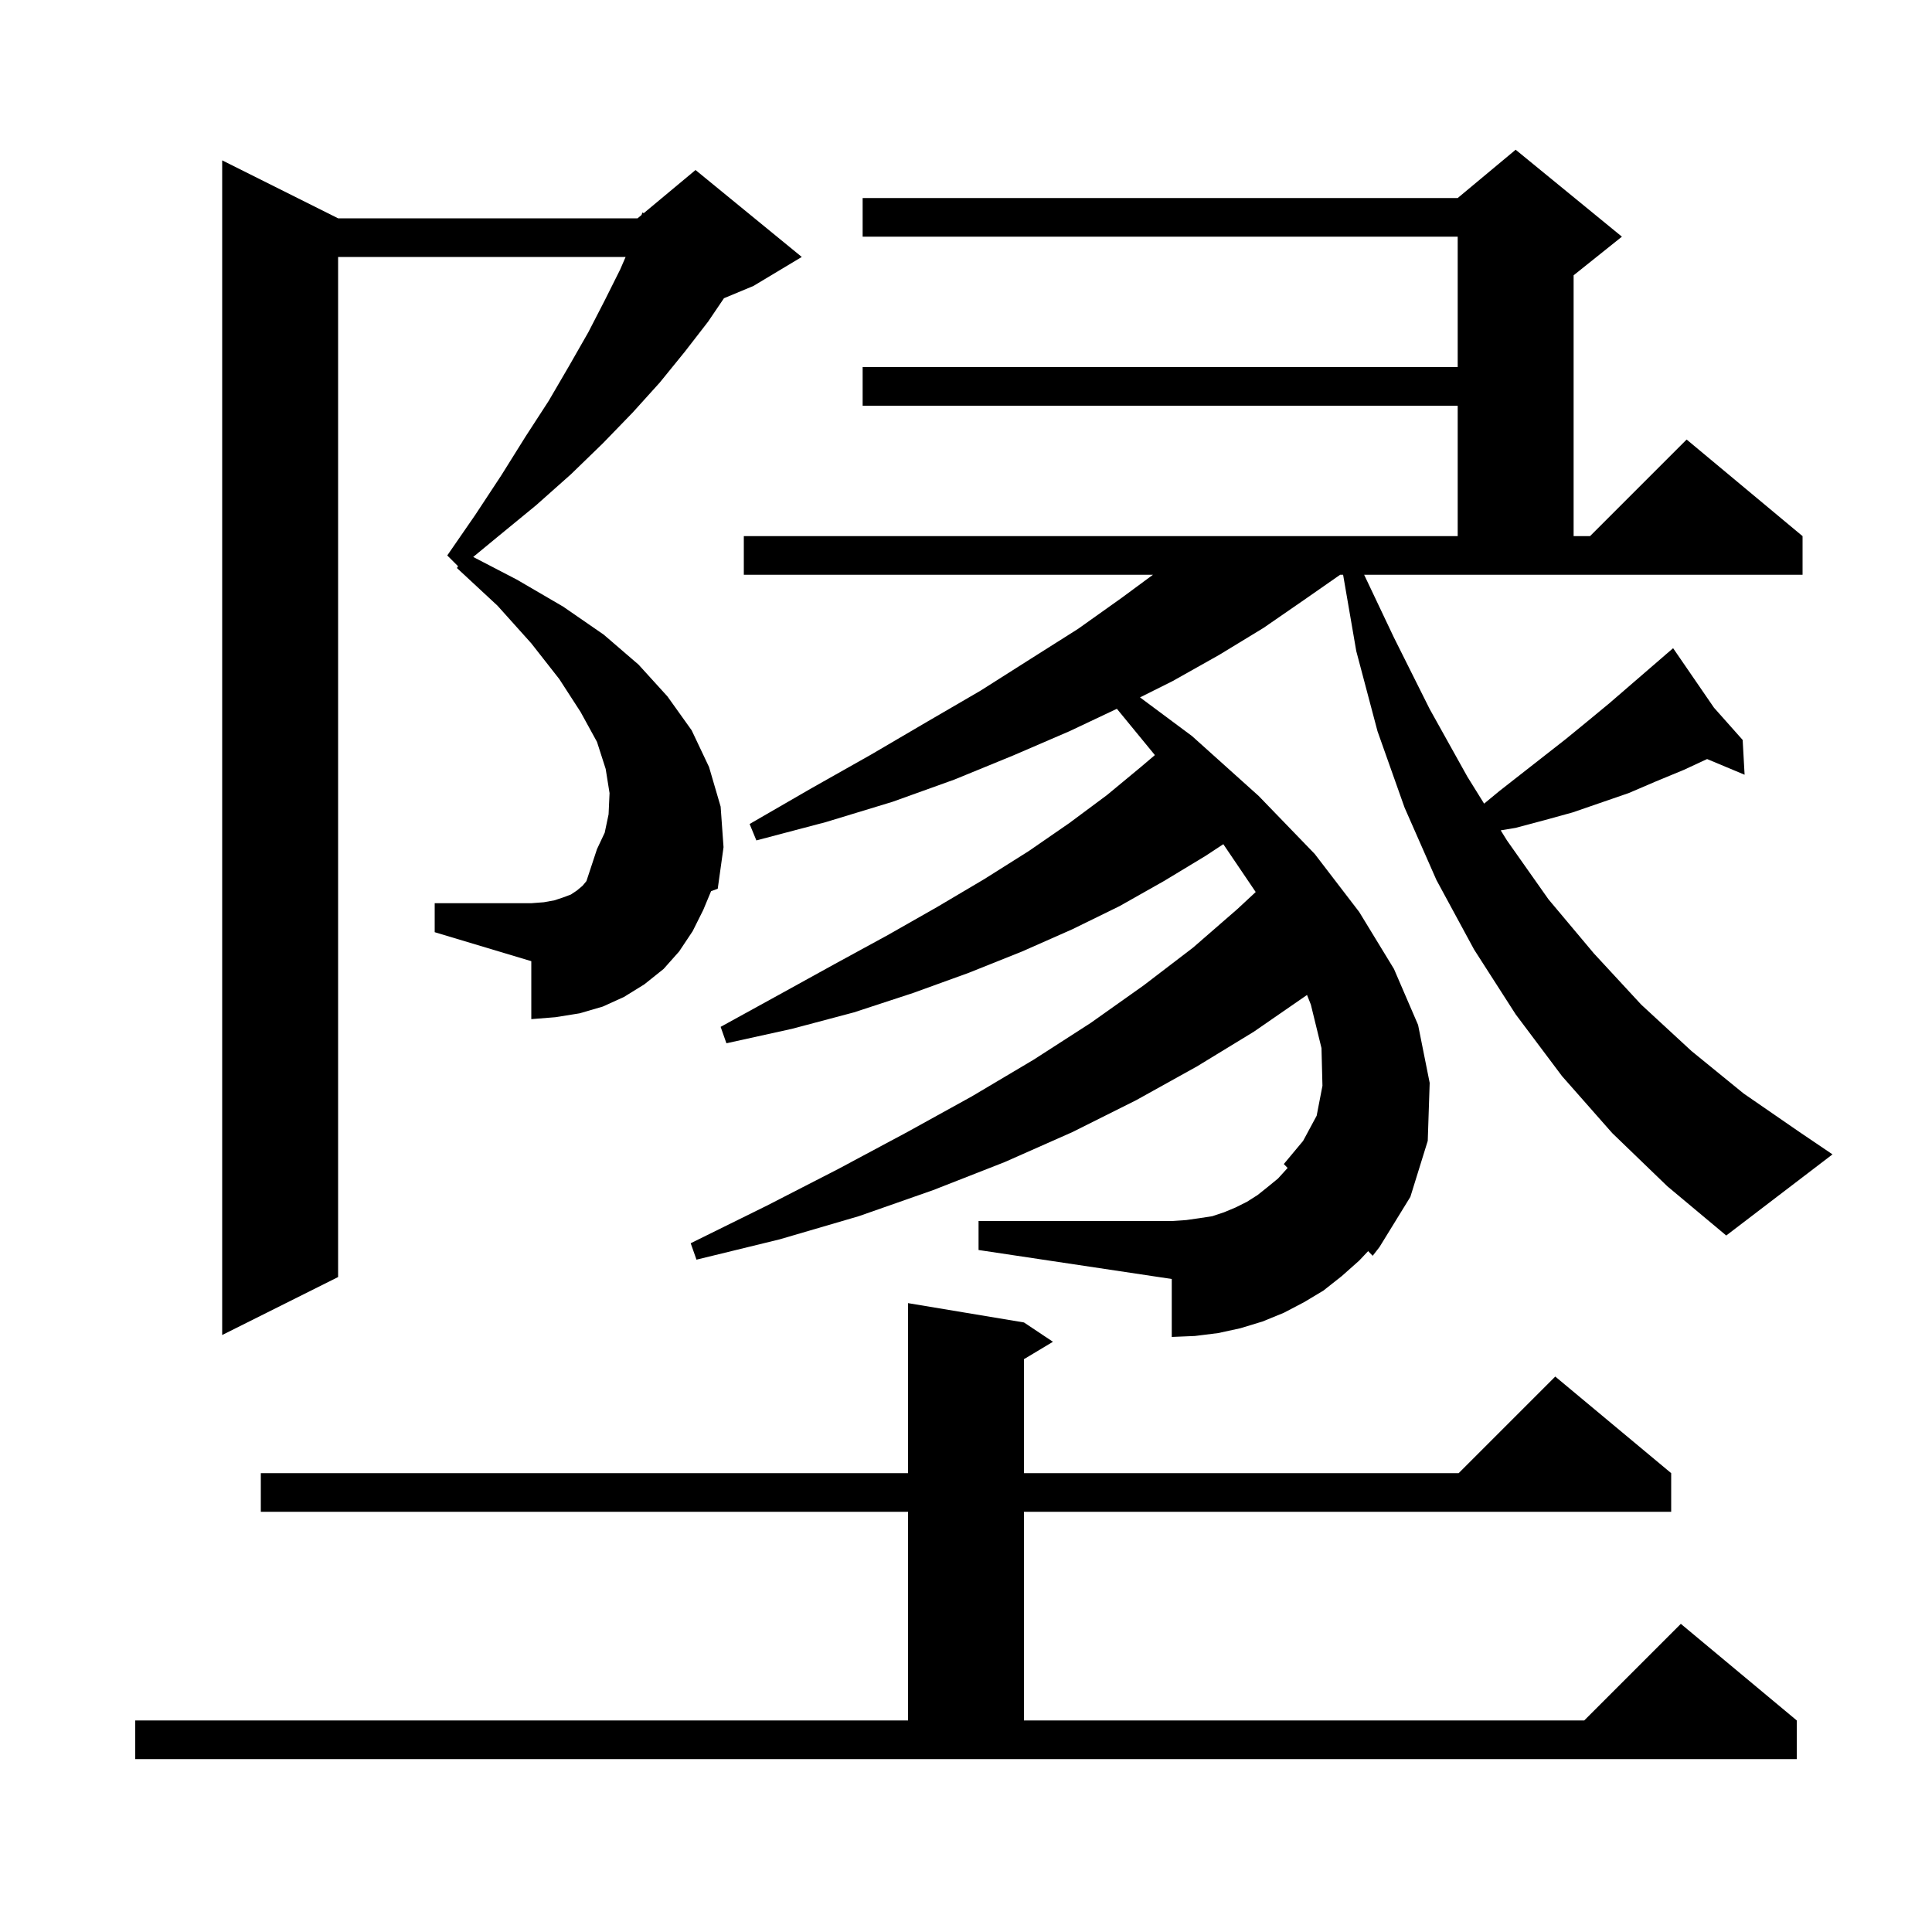 <svg xmlns="http://www.w3.org/2000/svg" xmlns:xlink="http://www.w3.org/1999/xlink" version="1.1" baseProfile="full" viewBox="0 0 200 200" width="200" height="200"><g fill="currentColor"><path d="M 14.0 178.1 L 94.0 178.1 L 94.0 156.5 L 27.0 156.5 L 27.0 152.5 L 94.0 152.5 L 94.0 134.9 L 106.0 136.9 L 109.0 138.9 L 106.0 140.7 L 106.0 152.5 L 151.0 152.5 L 161.0 142.5 L 173.0 152.5 L 173.0 156.5 L 106.0 156.5 L 106.0 178.1 L 164.0 178.1 L 174.0 168.1 L 186.0 178.1 L 186.0 182.1 L 14.0 182.1 Z M 166.9 117.3 L 161.7 111.4 L 156.9 105.0 L 152.6 98.3 L 148.7 91.1 L 145.4 83.6 L 142.6 75.7 L 140.4 67.4 L 139.038 59.5 L 138.73 59.5 L 135.0 62.1 L 130.8 65.0 L 126.2 67.8 L 121.4 70.5 L 118.014 72.193 L 123.4 76.2 L 130.3 82.4 L 136.1 88.4 L 140.7 94.4 L 144.3 100.3 L 146.8 106.1 L 148.0 112.1 L 147.8 118.1 L 146.0 123.9 L 142.8 129.1 L 142.1 130.0 L 141.63 129.515 L 140.7 130.5 L 138.9 132.1 L 137.0 133.6 L 135.0 134.8 L 132.9 135.9 L 130.7 136.8 L 128.4 137.5 L 126.1 138.0 L 123.7 138.3 L 121.3 138.4 L 121.3 132.4 L 101.3 129.4 L 101.3 126.4 L 121.3 126.4 L 122.8 126.3 L 124.2 126.1 L 125.5 125.9 L 126.7 125.5 L 127.9 125.0 L 129.1 124.4 L 130.2 123.7 L 131.2 122.9 L 132.3 122.0 L 133.294 120.907 L 132.9 120.5 L 134.9 118.1 L 136.3 115.5 L 136.9 112.4 L 136.8 108.5 L 135.7 104.0 L 135.303 102.998 L 135.3 103.0 L 129.8 106.8 L 123.9 110.4 L 117.6 113.9 L 111.0 117.2 L 104.0 120.3 L 96.6 123.2 L 88.9 125.9 L 80.7 128.3 L 72.1 130.4 L 71.5 128.7 L 79.4 124.8 L 86.8 121.0 L 93.9 117.2 L 100.6 113.5 L 107.0 109.7 L 112.9 105.9 L 118.4 102.0 L 123.5 98.1 L 128.1 94.1 L 129.99 92.342 L 126.638 87.39 L 124.8 88.6 L 120.5 91.2 L 115.9 93.8 L 111.0 96.2 L 105.8 98.5 L 100.3 100.7 L 94.5 102.8 L 88.4 104.8 L 82.0 106.5 L 75.2 108.0 L 74.6 106.3 L 80.6 103.0 L 86.4 99.8 L 91.9 96.8 L 97.0 93.9 L 101.9 91.0 L 106.5 88.1 L 110.7 85.2 L 114.6 82.3 L 118.1 79.4 L 119.553 78.167 L 115.62 73.374 L 110.7 75.7 L 104.9 78.2 L 98.8 80.7 L 92.4 83.0 L 85.5 85.1 L 78.3 87.0 L 77.6 85.3 L 84.0 81.6 L 90.2 78.1 L 96.0 74.7 L 101.5 71.5 L 106.7 68.2 L 111.6 65.1 L 116.1 61.9 L 119.352 59.5 L 77.0 59.5 L 77.0 55.5 L 150.9 55.5 L 150.9 42.0 L 89.3 42.0 L 89.3 38.0 L 150.9 38.0 L 150.9 24.5 L 89.3 24.5 L 89.3 20.5 L 150.9 20.5 L 156.9 15.5 L 167.9 24.5 L 162.9 28.5 L 162.9 55.5 L 164.6 55.5 L 174.6 45.5 L 186.6 55.5 L 186.6 59.5 L 141.217 59.5 L 144.3 66.0 L 148.0 73.4 L 151.9 80.4 L 153.635 83.193 L 155.2 81.9 L 162.1 76.5 L 164.3 74.7 L 166.6 72.8 L 172.491 67.712 L 172.4 67.6 L 172.496 67.708 L 173.2 67.1 L 177.431 73.26 L 180.4 76.6 L 180.6 80.2 L 176.719 78.577 L 174.3 79.7 L 171.4 80.9 L 168.6 82.1 L 162.8 84.1 L 159.9 84.9 L 156.9 85.7 L 155.353 85.958 L 156.0 87.0 L 160.3 93.1 L 165.0 98.7 L 169.9 104.0 L 175.1 108.8 L 180.5 113.2 L 186.3 117.2 L 189.7 119.5 L 178.7 127.9 L 172.6 122.8 Z M 72.8 94.2 L 71.7 96.4 L 70.3 98.5 L 68.7 100.3 L 66.7 101.9 L 64.6 103.2 L 62.4 104.2 L 60.0 104.9 L 57.5 105.3 L 55.0 105.5 L 55.0 99.5 L 45.0 96.5 L 45.0 93.5 L 55.0 93.5 L 56.3 93.4 L 57.4 93.2 L 58.3 92.9 L 59.1 92.6 L 59.7 92.2 L 60.3 91.7 L 60.707 91.211 L 61.8 87.9 L 62.6 86.2 L 63.0 84.3 L 63.1 82.1 L 62.7 79.6 L 61.8 76.8 L 60.1 73.7 L 57.9 70.3 L 55.0 66.6 L 51.5 62.7 L 47.3 58.8 L 47.42 58.62 L 46.3 57.5 L 49.2 53.3 L 51.9 49.2 L 54.4 45.2 L 56.8 41.5 L 58.9 37.9 L 60.9 34.4 L 62.6 31.1 L 64.2 27.9 L 64.763 26.6 L 35.0 26.6 L 35.0 132.2 L 23.0 138.2 L 23.0 16.6 L 35.0 22.6 L 66.0 22.6 L 66.411 22.257 L 66.5 22.0 L 66.641 22.066 L 72.0 17.6 L 83.0 26.6 L 78.0 29.6 L 74.944 30.873 L 73.3 33.3 L 70.9 36.4 L 68.3 39.6 L 65.5 42.7 L 62.4 45.9 L 59.1 49.1 L 55.5 52.3 L 51.6 55.5 L 48.986 57.656 L 53.5 60.0 L 58.3 62.8 L 62.5 65.7 L 66.1 68.8 L 69.1 72.1 L 71.6 75.6 L 73.4 79.4 L 74.6 83.5 L 74.9 87.7 L 74.3 92.0 L 73.609 92.258 Z "/></g></svg>